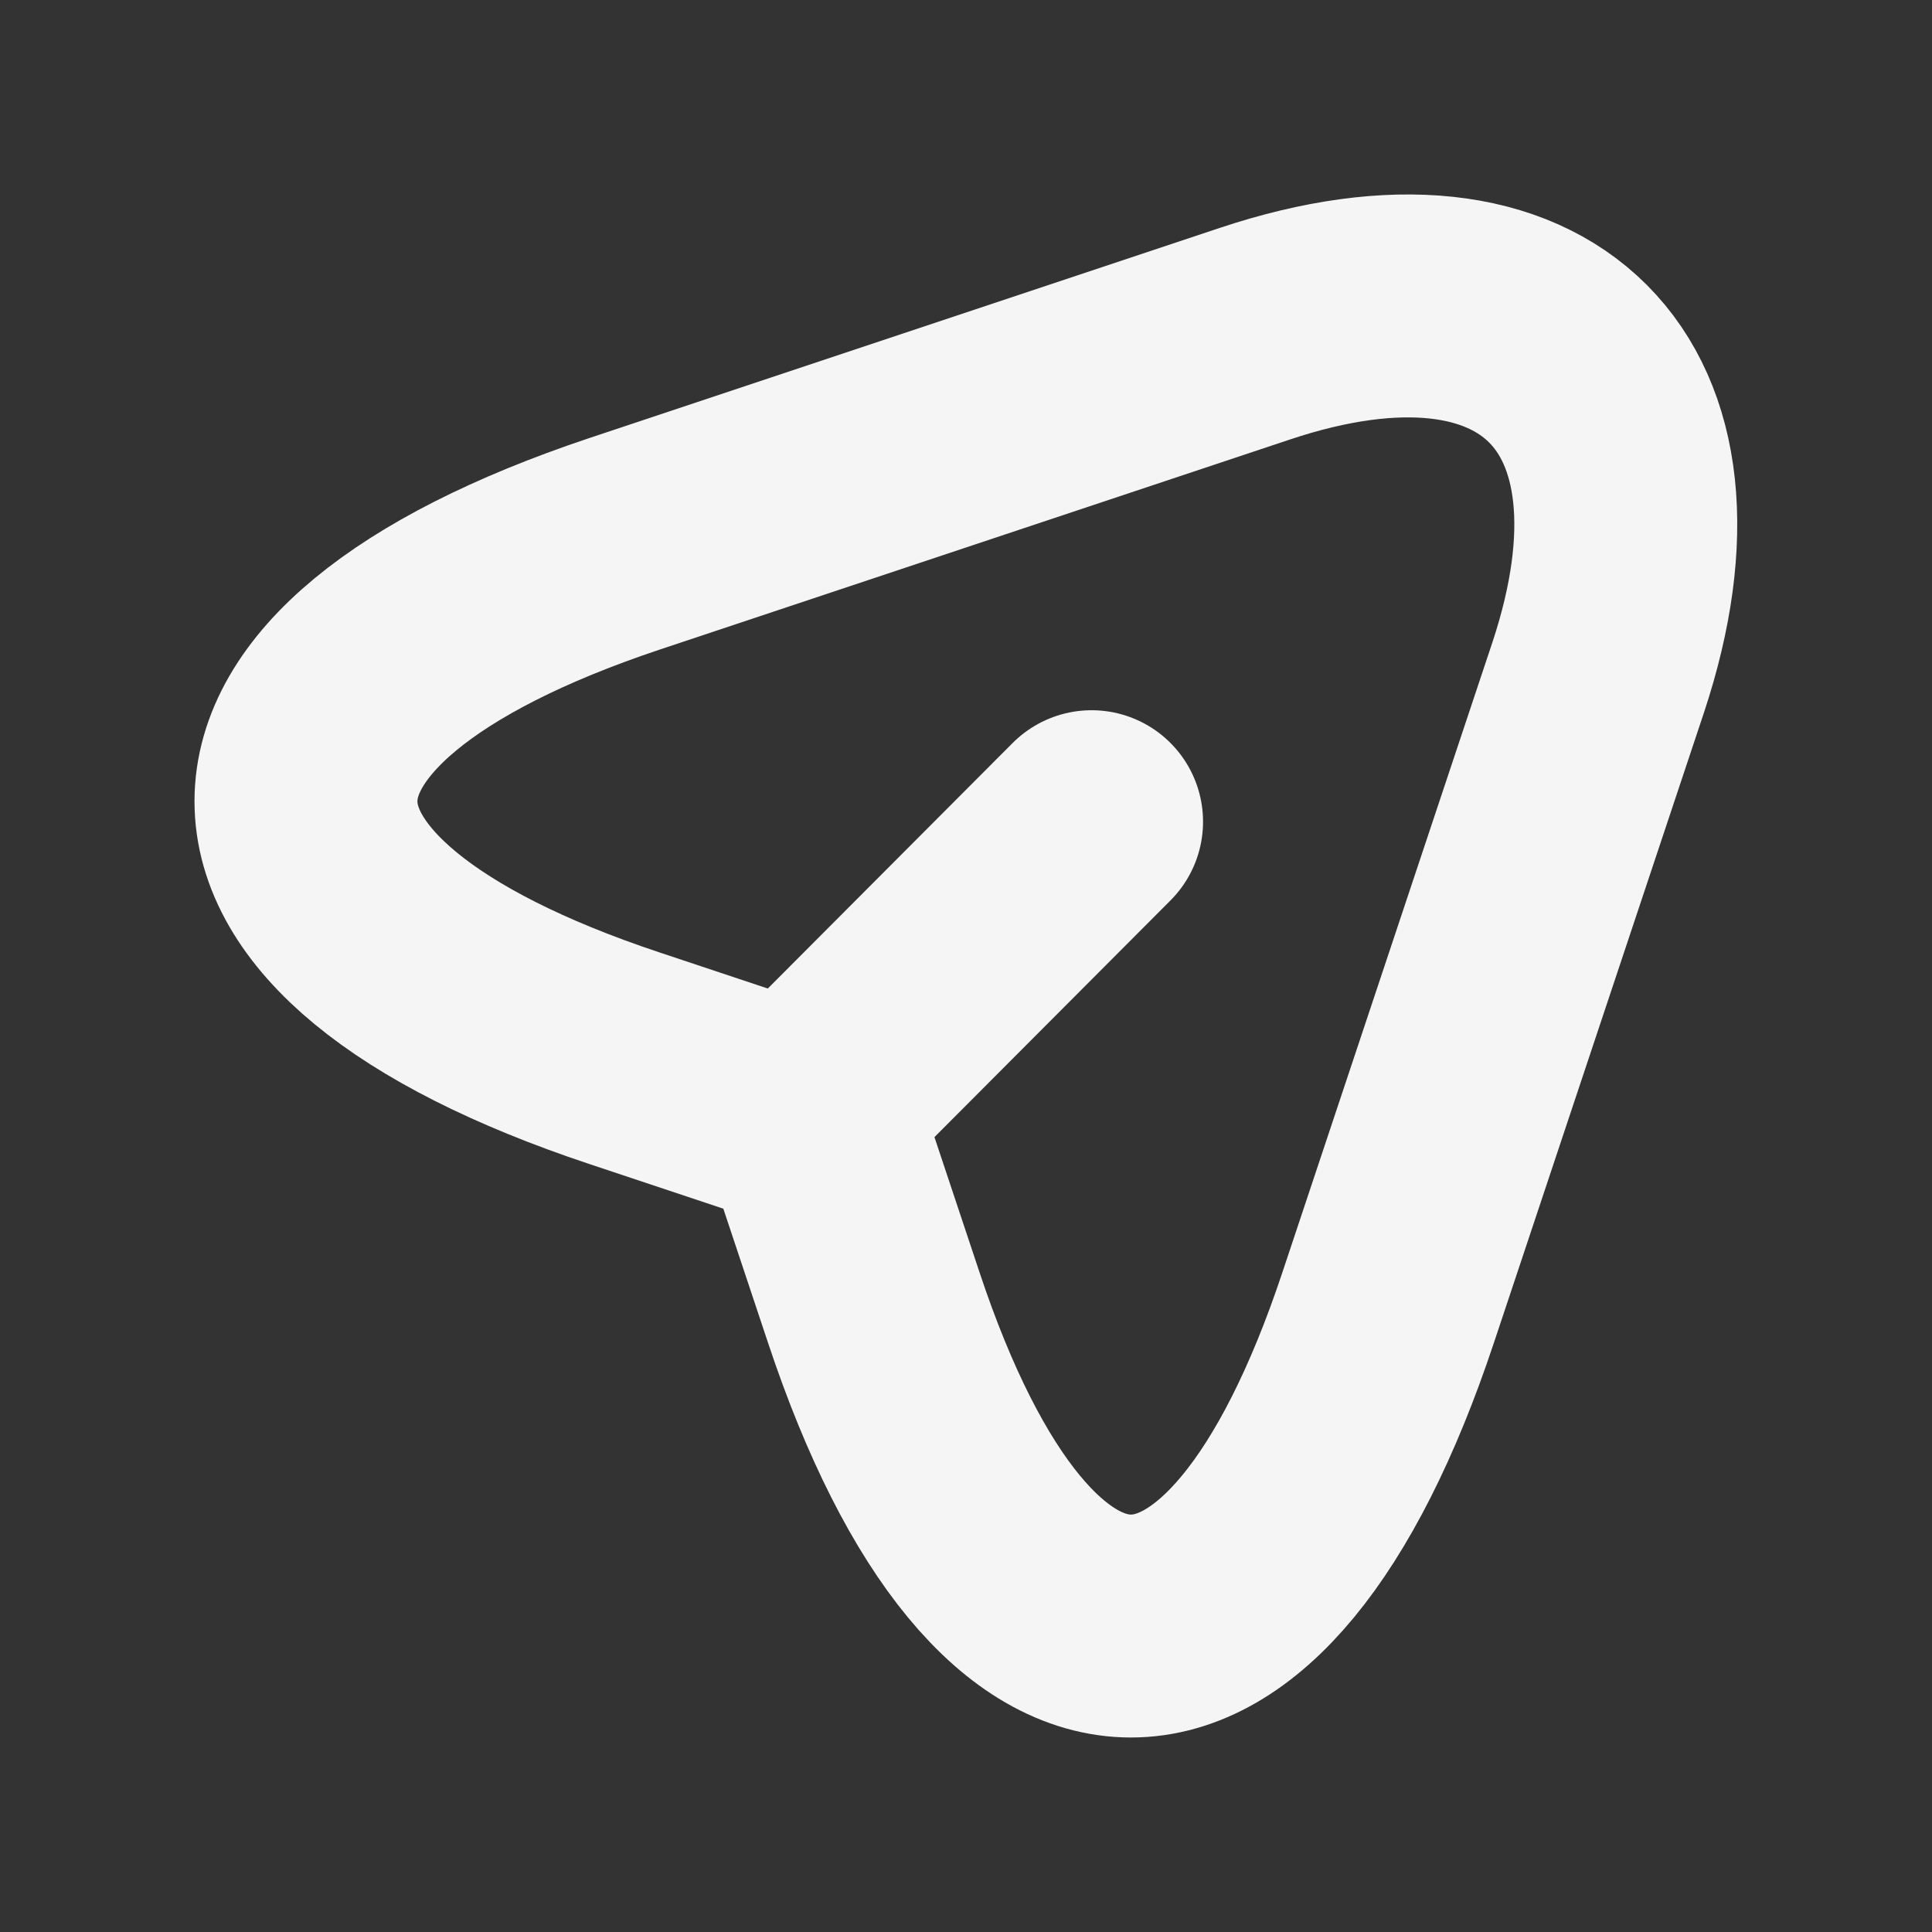 <svg width="13" height="13" viewBox="0 0 13 13" fill="none" xmlns="http://www.w3.org/2000/svg">
<rect x="0" y="0" width="13" height="13" fill="#333333" stroke="none"/>
<path d="M4.2 3.66L8.445 2.245C10.35 1.61 11.385 2.65 10.755 4.555L9.34 8.8C8.39 11.655 6.83 11.655 5.88 8.8L5.46 7.54L4.2 7.12C1.345 6.17 1.345 4.615 4.2 3.66Z" stroke="#F5F5F6" stroke-width="1.5" stroke-linecap="round" stroke-linejoin="round"/>
<path d="M5.555 7.324L7.345 5.529" stroke="#F5F5F6" stroke-width="1.5" stroke-linecap="round" stroke-linejoin="round"/>
</svg>
